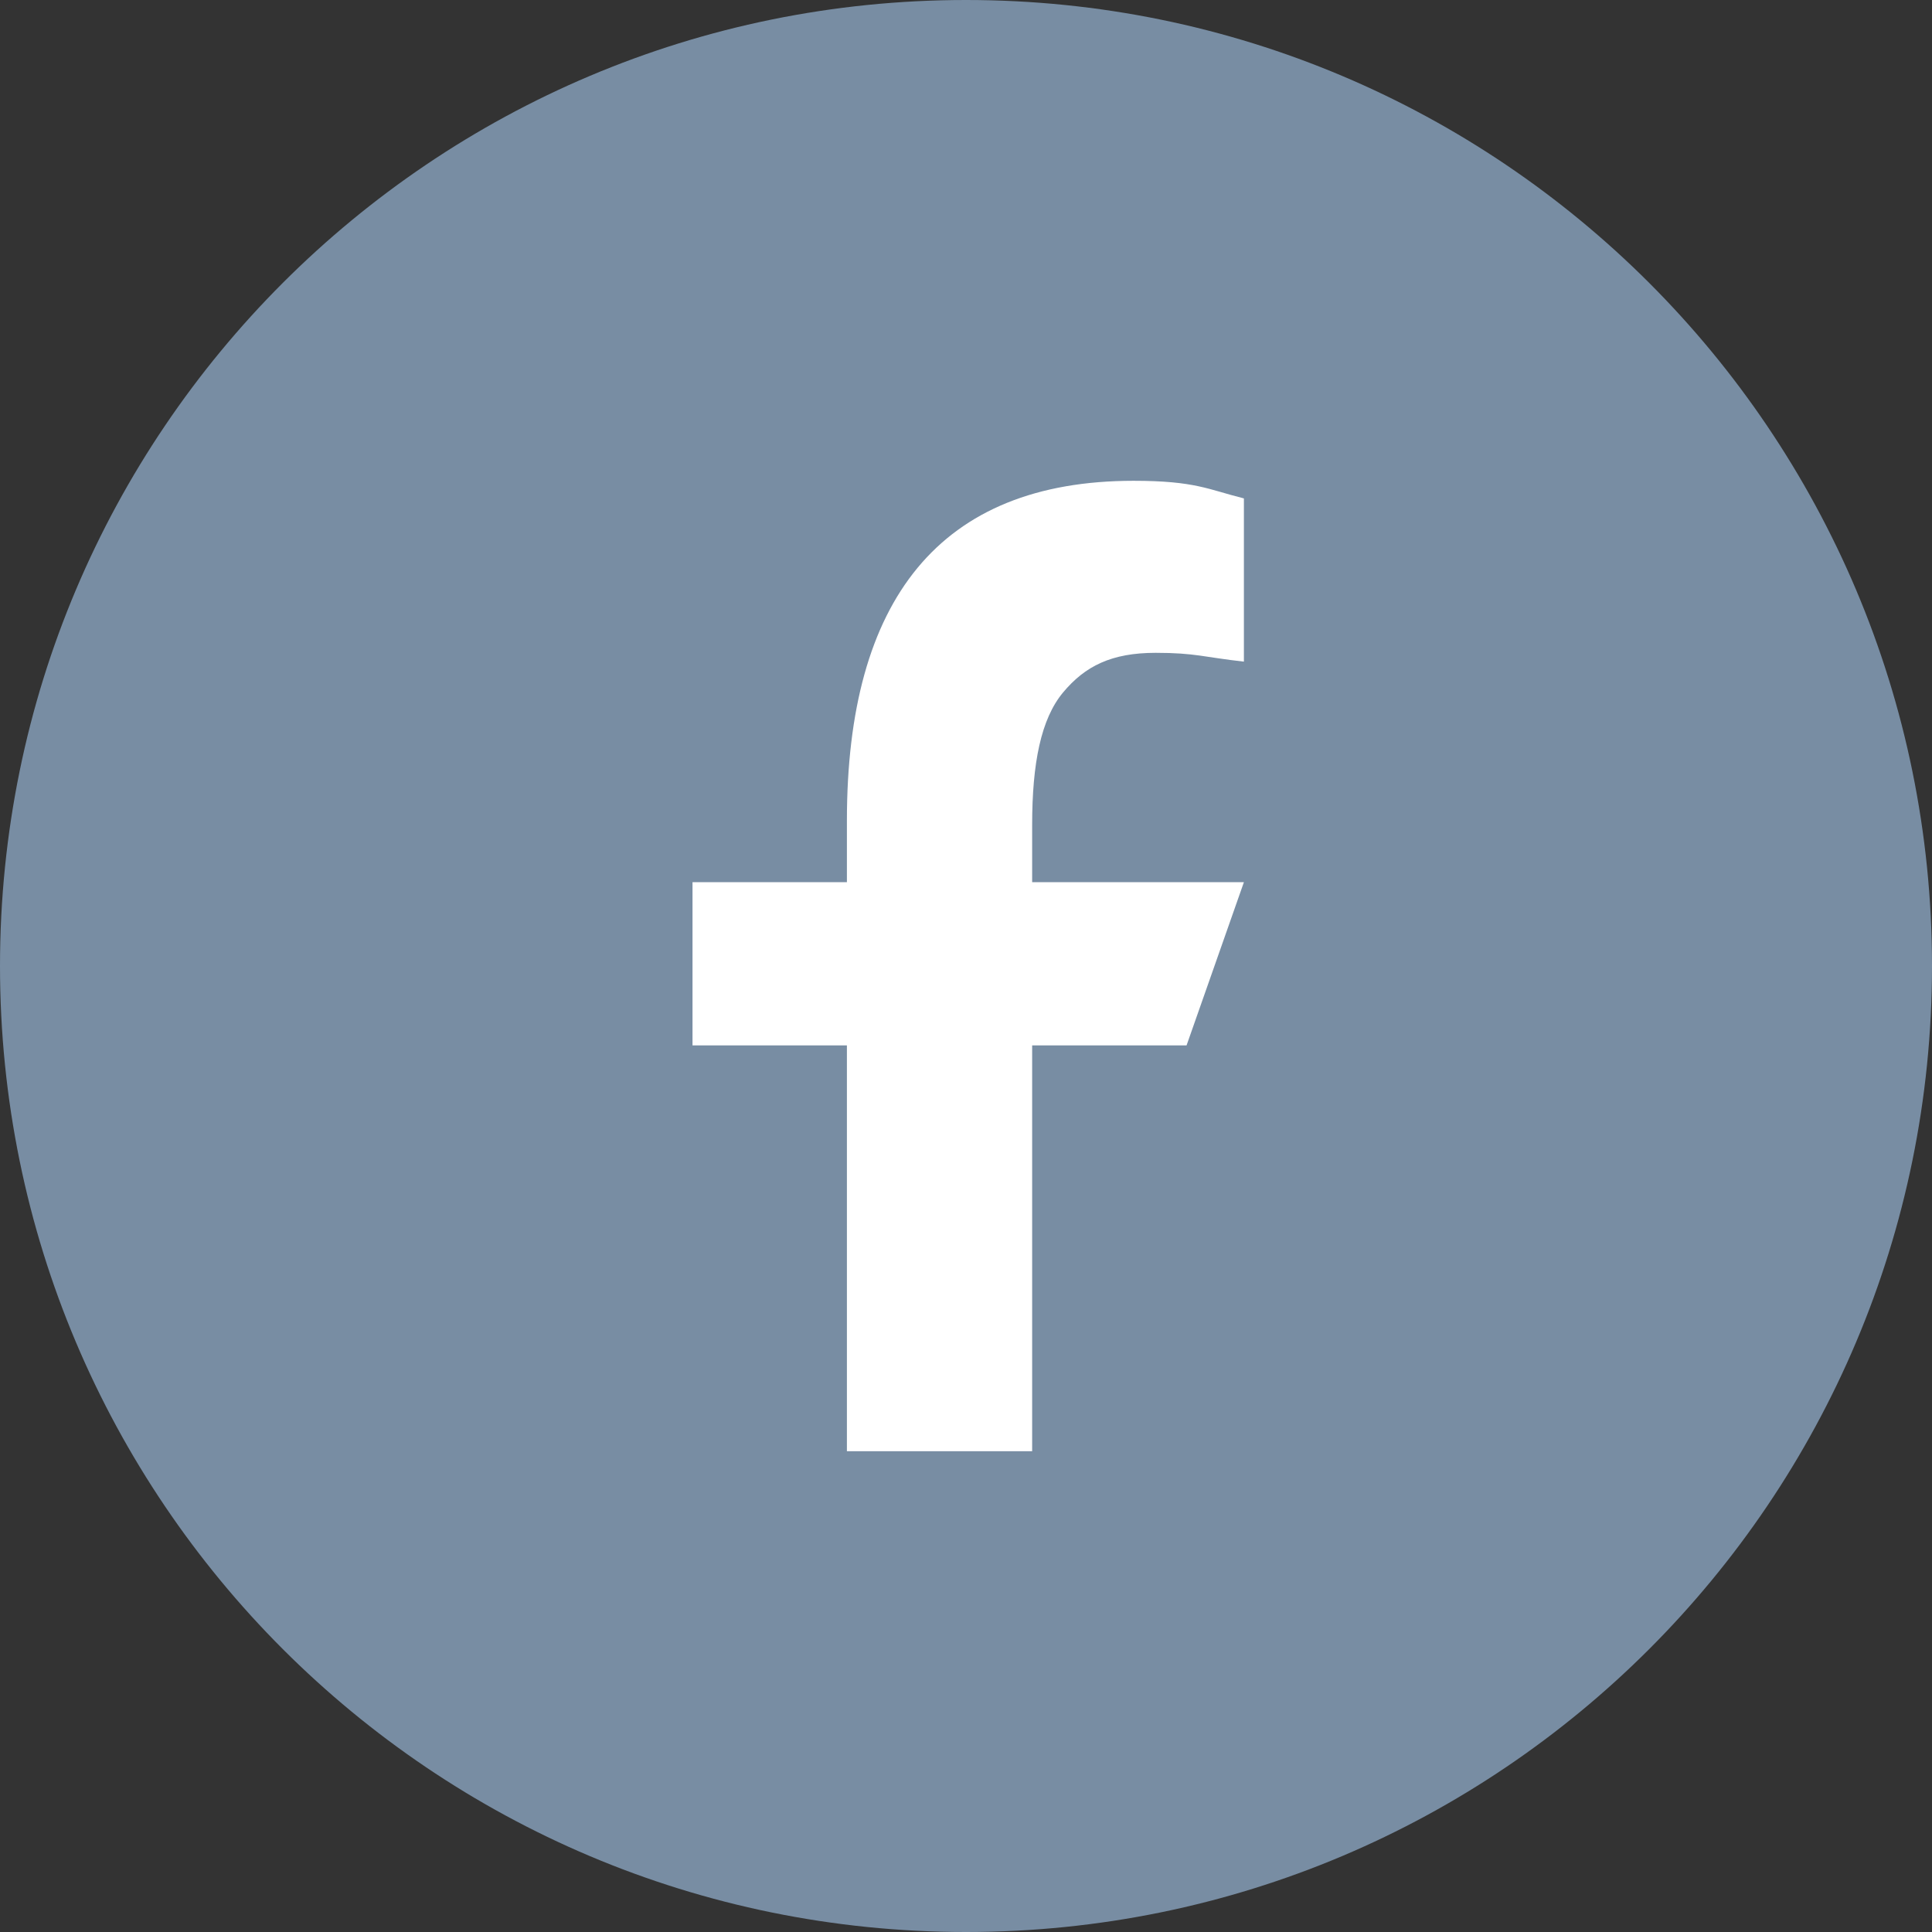 <svg width="50" height="50" viewBox="0 0 50 50" fill="none" xmlns="http://www.w3.org/2000/svg">
<rect x="0" y="0" width="50" height="50" fill="#333333" stroke="none"/>
<g clip-path="url(#clip0_5_3541)">
<path d="M25 50C38.813 50 50 38.813 50 25C50 11.187 38.813 0 25 0C11.187 0 0 11.187 0 25C0 38.813 11.187 50 25 50Z" fill="#788DA3"/>
<path d="M26.712 27.055V37.557H21.918V27.055H17.922V22.831H21.918V21.233C21.918 15.525 24.315 12.443 29.338 12.443C30.936 12.443 31.279 12.671 32.192 12.899V17.123C31.164 17.009 30.936 16.895 29.909 16.895C28.767 16.895 28.082 17.237 27.511 17.922C26.941 18.607 26.712 19.749 26.712 21.347V22.831H32.192L30.708 27.055H26.712Z" fill="white"/>
</g>
<defs>
<clipPath id="clip0_5_3541">
<rect width="50" height="50" fill="white"/>
</clipPath>
</defs>
</svg>
